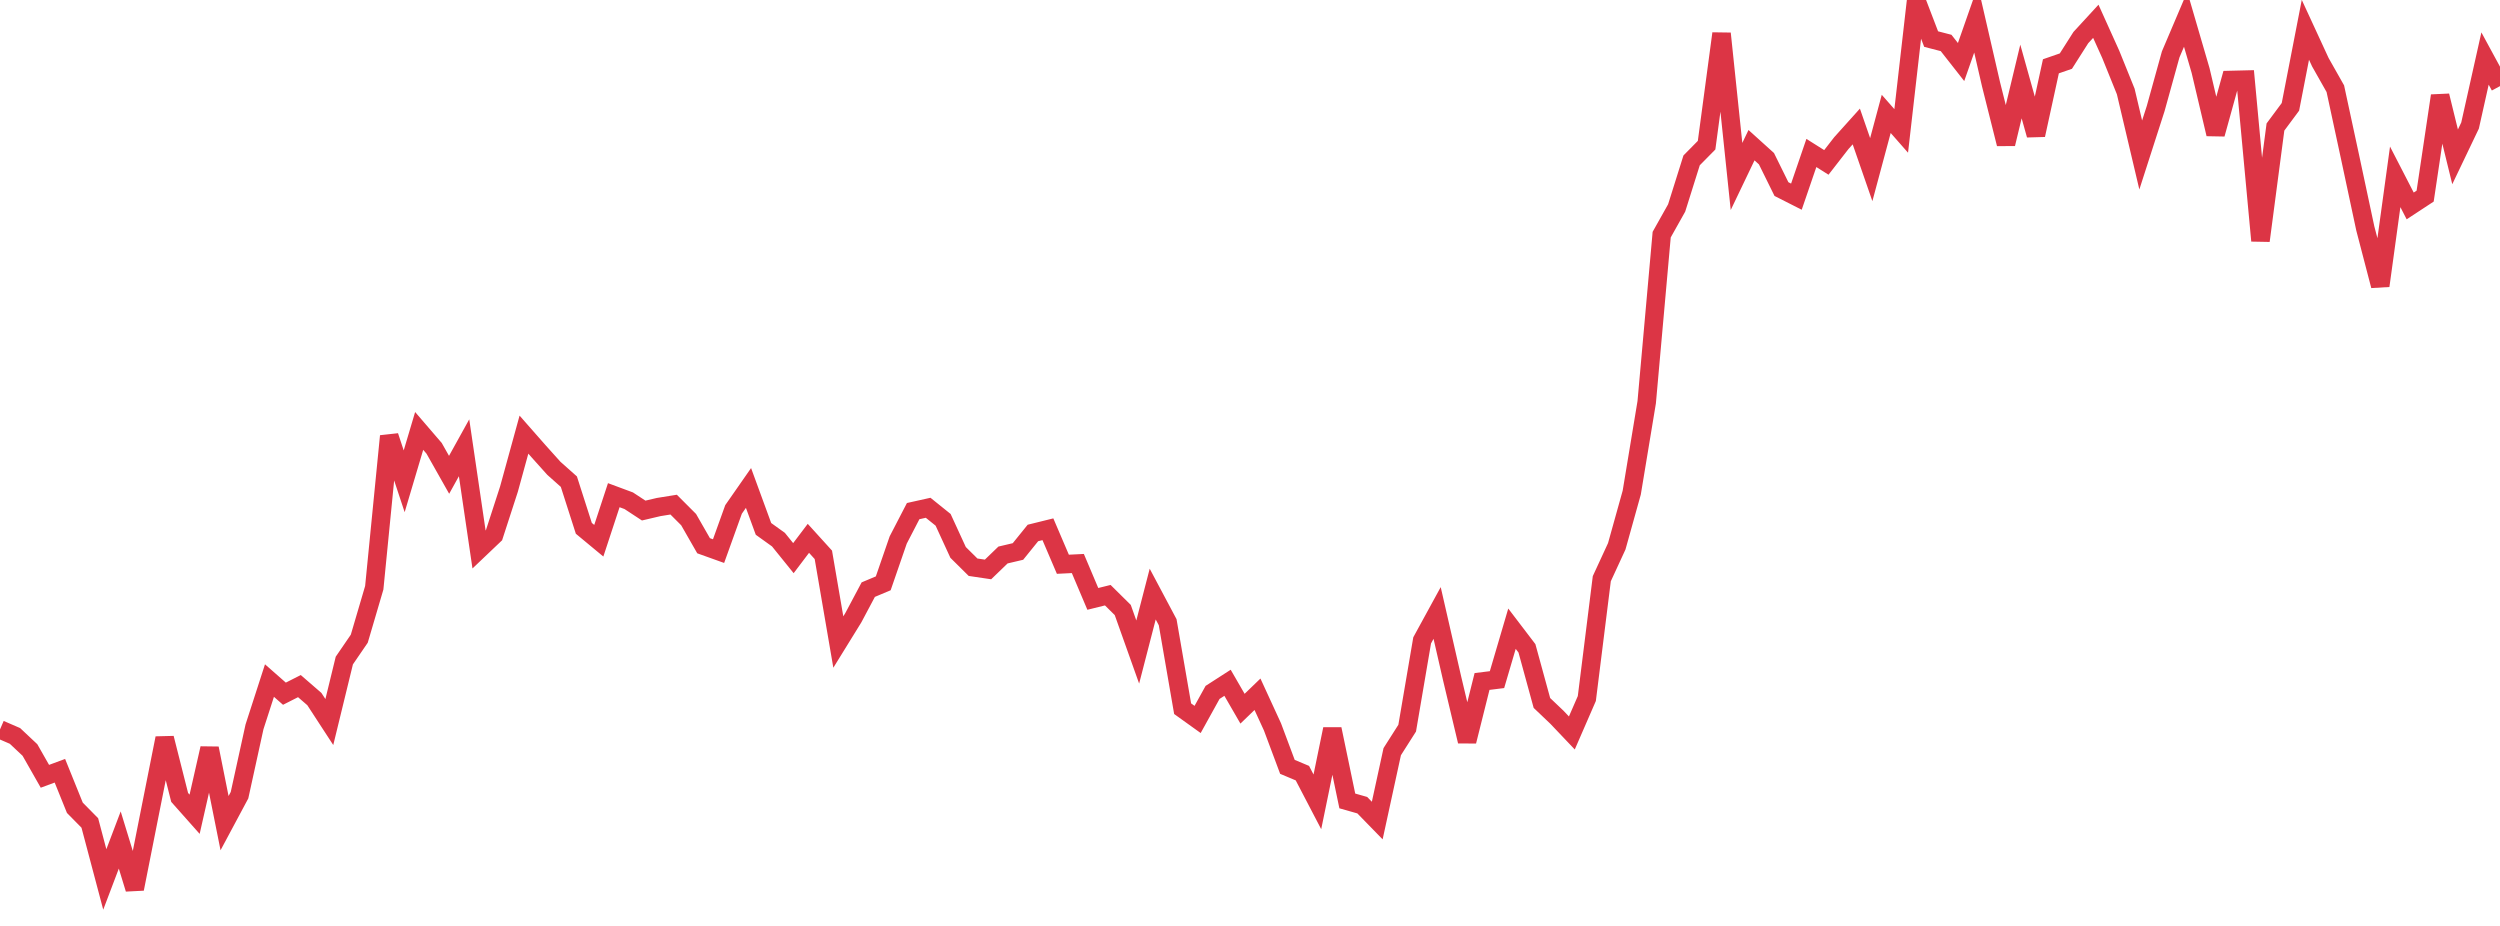 <?xml version="1.0" standalone="no"?>
<!DOCTYPE svg PUBLIC "-//W3C//DTD SVG 1.1//EN" "http://www.w3.org/Graphics/SVG/1.1/DTD/svg11.dtd">
<svg width="135" height="50" viewBox="0 0 135 50" preserveAspectRatio="none" class="sparkline" xmlns="http://www.w3.org/2000/svg"
xmlns:xlink="http://www.w3.org/1999/xlink"><path  class="sparkline--line" d="M 0 39.39 L 0 39.39 L 0.808 39.74 L 1.617 40.5 L 2.425 41.92 L 3.234 41.62 L 4.042 43.62 L 4.85 44.44 L 5.659 47.49 L 6.467 45.36 L 7.275 48 L 8.084 43.92 L 8.892 39.86 L 9.701 43.06 L 10.509 43.97 L 11.317 40.41 L 12.126 44.45 L 12.934 42.94 L 13.743 39.25 L 14.551 36.75 L 15.359 37.46 L 16.168 37.05 L 16.976 37.75 L 17.784 38.99 L 18.593 35.67 L 19.401 34.49 L 20.21 31.74 L 21.018 23.55 L 21.826 25.99 L 22.635 23.27 L 23.443 24.21 L 24.251 25.64 L 25.06 24.18 L 25.868 29.67 L 26.677 28.9 L 27.485 26.41 L 28.293 23.47 L 29.102 24.39 L 29.91 25.29 L 30.719 26.01 L 31.527 28.53 L 32.335 29.2 L 33.144 26.74 L 33.952 27.04 L 34.76 27.57 L 35.569 27.38 L 36.377 27.25 L 37.186 28.06 L 37.994 29.47 L 38.802 29.76 L 39.611 27.51 L 40.419 26.35 L 41.228 28.56 L 42.036 29.14 L 42.844 30.14 L 43.653 29.07 L 44.461 29.96 L 45.269 34.67 L 46.078 33.36 L 46.886 31.84 L 47.695 31.5 L 48.503 29.16 L 49.311 27.6 L 50.12 27.42 L 50.928 28.07 L 51.737 29.83 L 52.545 30.63 L 53.353 30.75 L 54.162 29.97 L 54.97 29.78 L 55.778 28.78 L 56.587 28.58 L 57.395 30.47 L 58.204 30.43 L 59.012 32.34 L 59.82 32.14 L 60.629 32.94 L 61.437 35.21 L 62.246 32.08 L 63.054 33.6 L 63.862 38.27 L 64.671 38.85 L 65.479 37.39 L 66.287 36.87 L 67.096 38.27 L 67.904 37.49 L 68.713 39.25 L 69.521 41.41 L 70.329 41.75 L 71.138 43.3 L 71.946 39.37 L 72.754 43.25 L 73.563 43.48 L 74.371 44.31 L 75.18 40.59 L 75.988 39.32 L 76.796 34.58 L 77.605 33.1 L 78.413 36.63 L 79.222 40.03 L 80.03 36.8 L 80.838 36.7 L 81.647 33.95 L 82.455 35.01 L 83.263 37.96 L 84.072 38.73 L 84.88 39.58 L 85.689 37.72 L 86.497 31.25 L 87.305 29.5 L 88.114 26.6 L 88.922 21.72 L 89.731 12.67 L 90.539 11.23 L 91.347 8.66 L 92.156 7.84 L 92.964 1.81 L 93.772 9.53 L 94.581 7.84 L 95.389 8.57 L 96.198 10.21 L 97.006 10.62 L 97.814 8.26 L 98.623 8.77 L 99.431 7.73 L 100.24 6.83 L 101.048 9.16 L 101.856 6.15 L 102.665 7.07 L 103.473 0 L 104.281 2.11 L 105.09 2.32 L 105.898 3.35 L 106.707 1.04 L 107.515 4.55 L 108.323 7.77 L 109.132 4.4 L 109.94 7.29 L 110.749 3.58 L 111.557 3.3 L 112.365 2.03 L 113.174 1.15 L 113.982 2.94 L 114.79 4.94 L 115.599 8.37 L 116.407 5.86 L 117.216 2.94 L 118.024 1.04 L 118.832 3.81 L 119.641 7.24 L 120.449 4.32 L 121.257 4.3 L 122.066 13 L 122.874 6.86 L 123.683 5.77 L 124.491 1.61 L 125.299 3.36 L 126.108 4.79 L 126.916 8.54 L 127.725 12.33 L 128.533 15.43 L 129.341 9.55 L 130.15 11.12 L 130.958 10.59 L 131.766 5.17 L 132.575 8.47 L 133.383 6.78 L 134.192 3.16 L 135 4.65" fill="none" stroke-width="1" stroke="#dc3545"></path></svg>